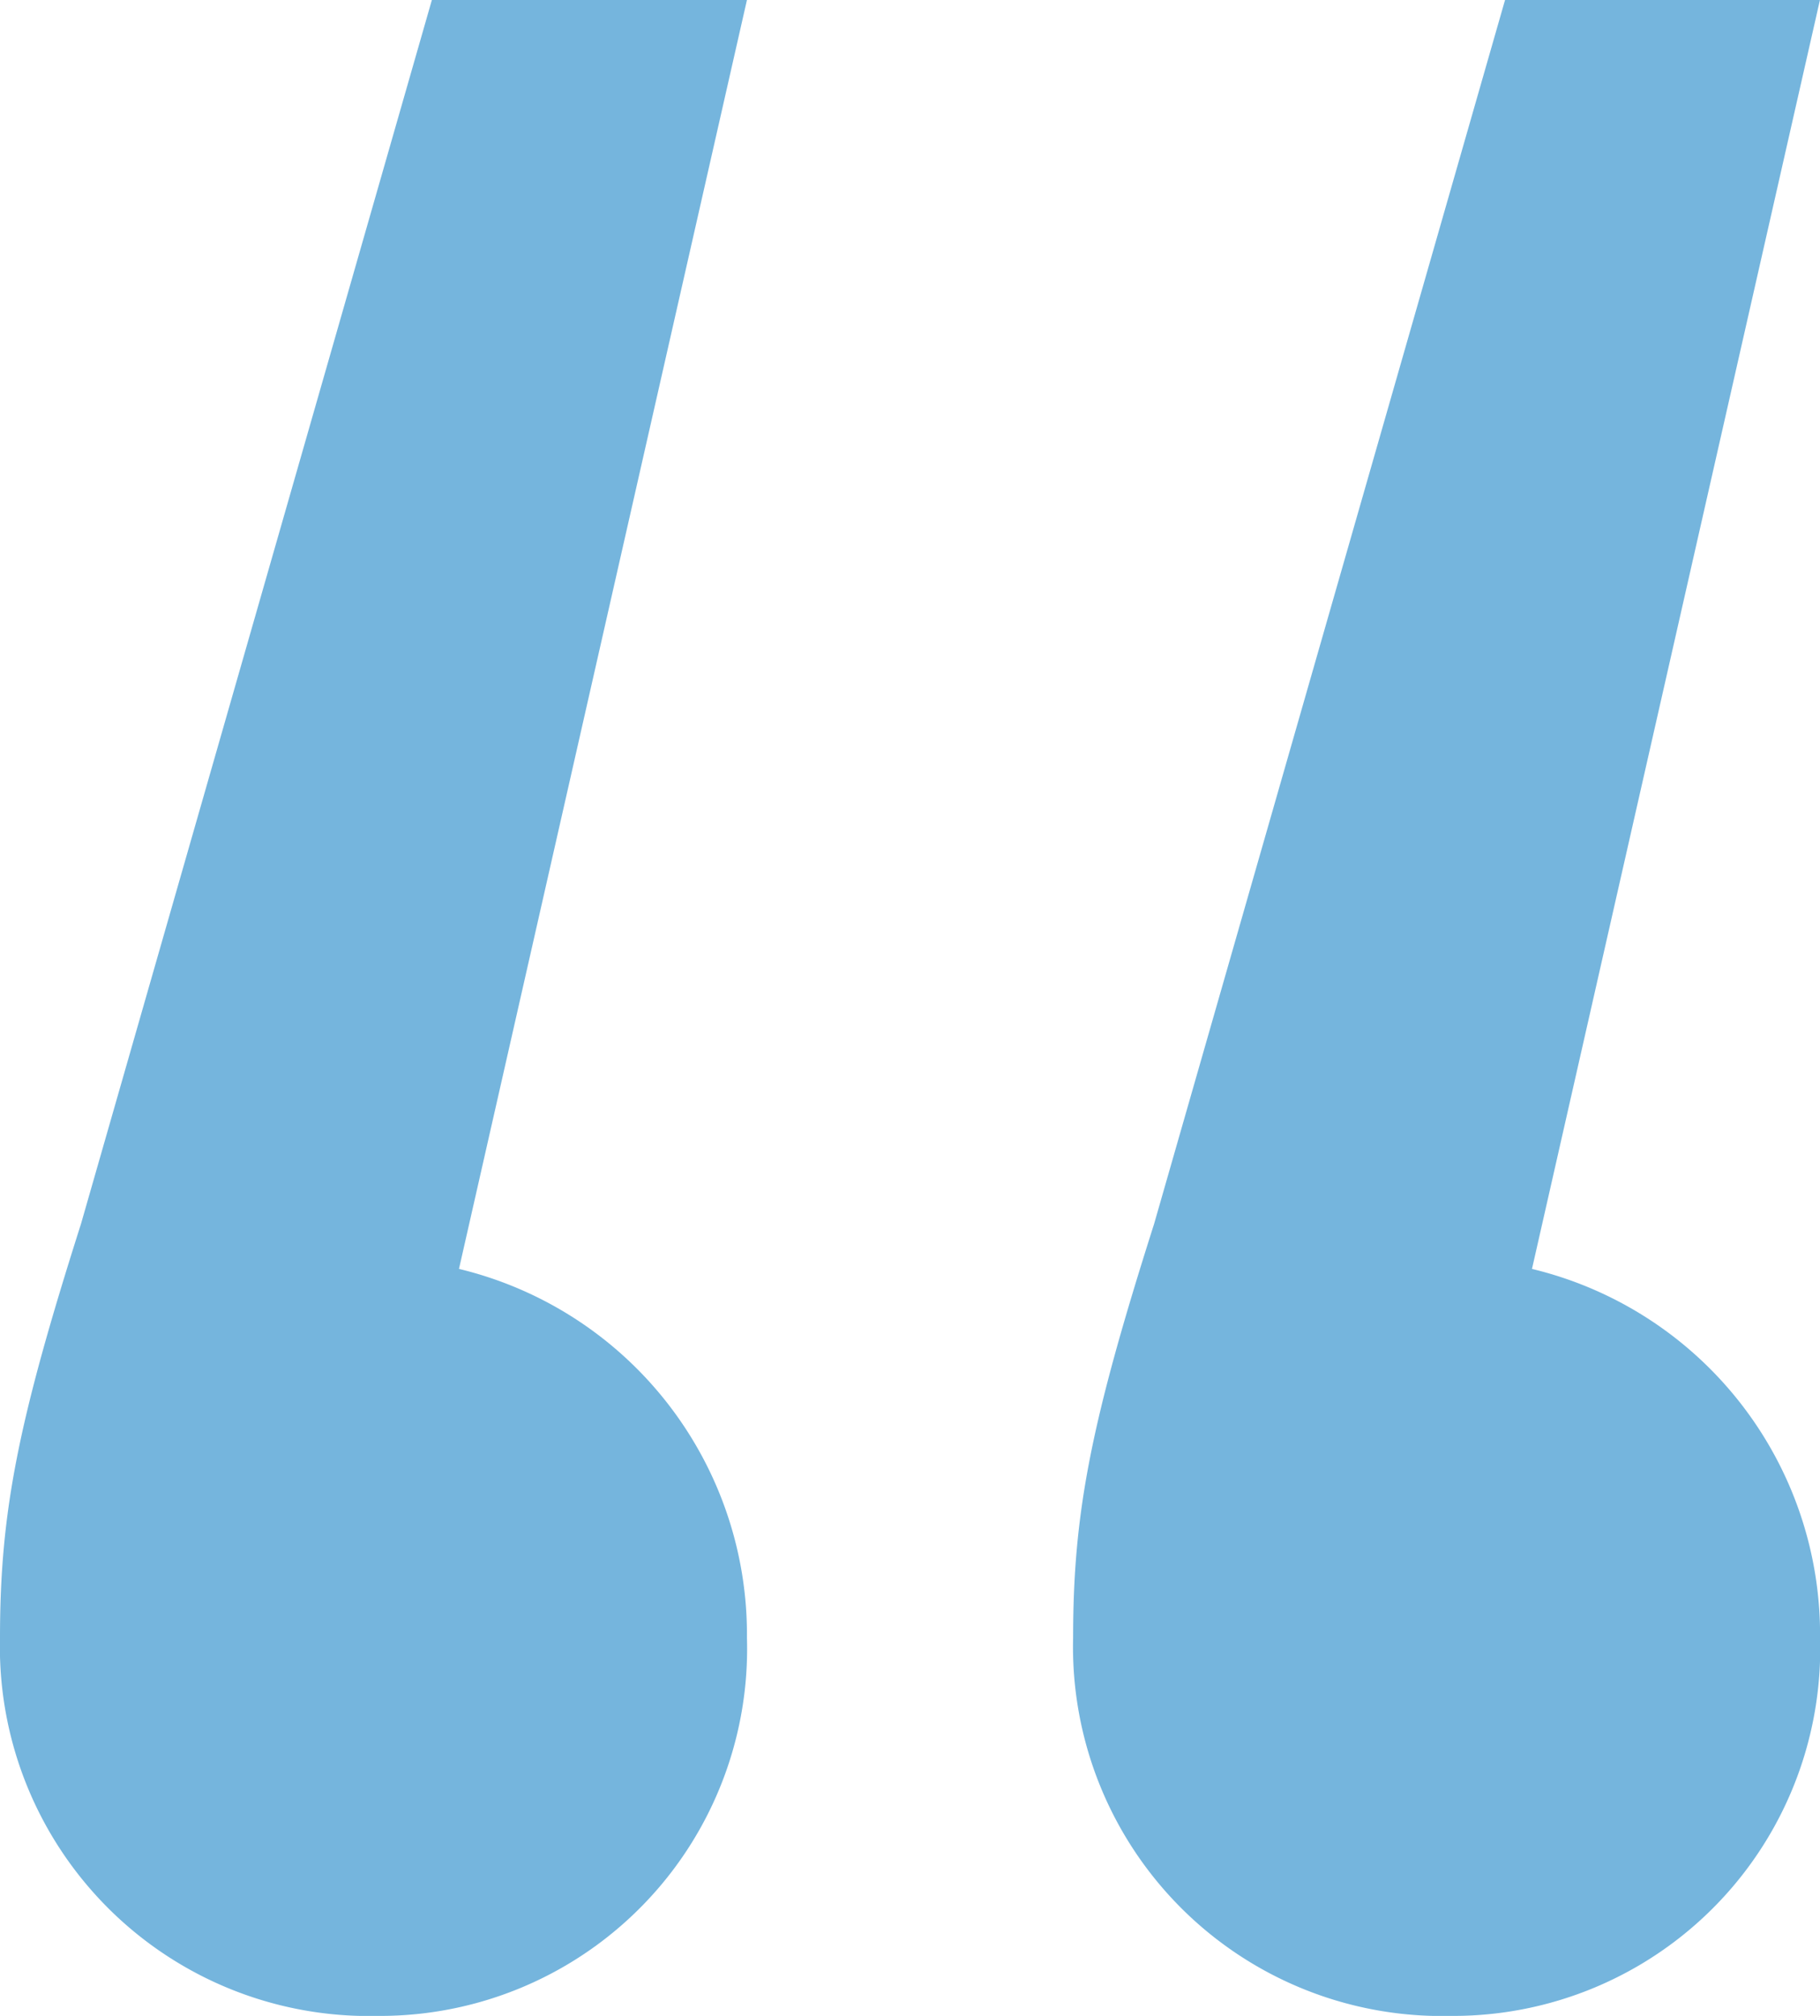 <svg xmlns="http://www.w3.org/2000/svg" width="62.64" height="69.377" viewBox="0 0 62.64 69.377">
  <path id="Trazado_44" data-name="Trazado 44" d="M37.6-290.864,25.523-248.742c-2.168,6.814-2.787,9.911-2.787,14.247a12.7,12.7,0,0,0,13.008,13.008,12.633,12.633,0,0,0,12.7-13.008,12.942,12.942,0,0,0-9.911-12.7l9.911-43.67Zm37.863,43.67,9.911-43.67H74.536L62.457-248.742c-2.168,6.814-2.787,9.911-2.787,14.247a12.7,12.7,0,0,0,13.008,13.008,12.633,12.633,0,0,0,12.7-13.008A12.942,12.942,0,0,0,75.465-247.194Z" transform="translate(-22.736 290.864)" fill="#75b5dd"/>
</svg>
